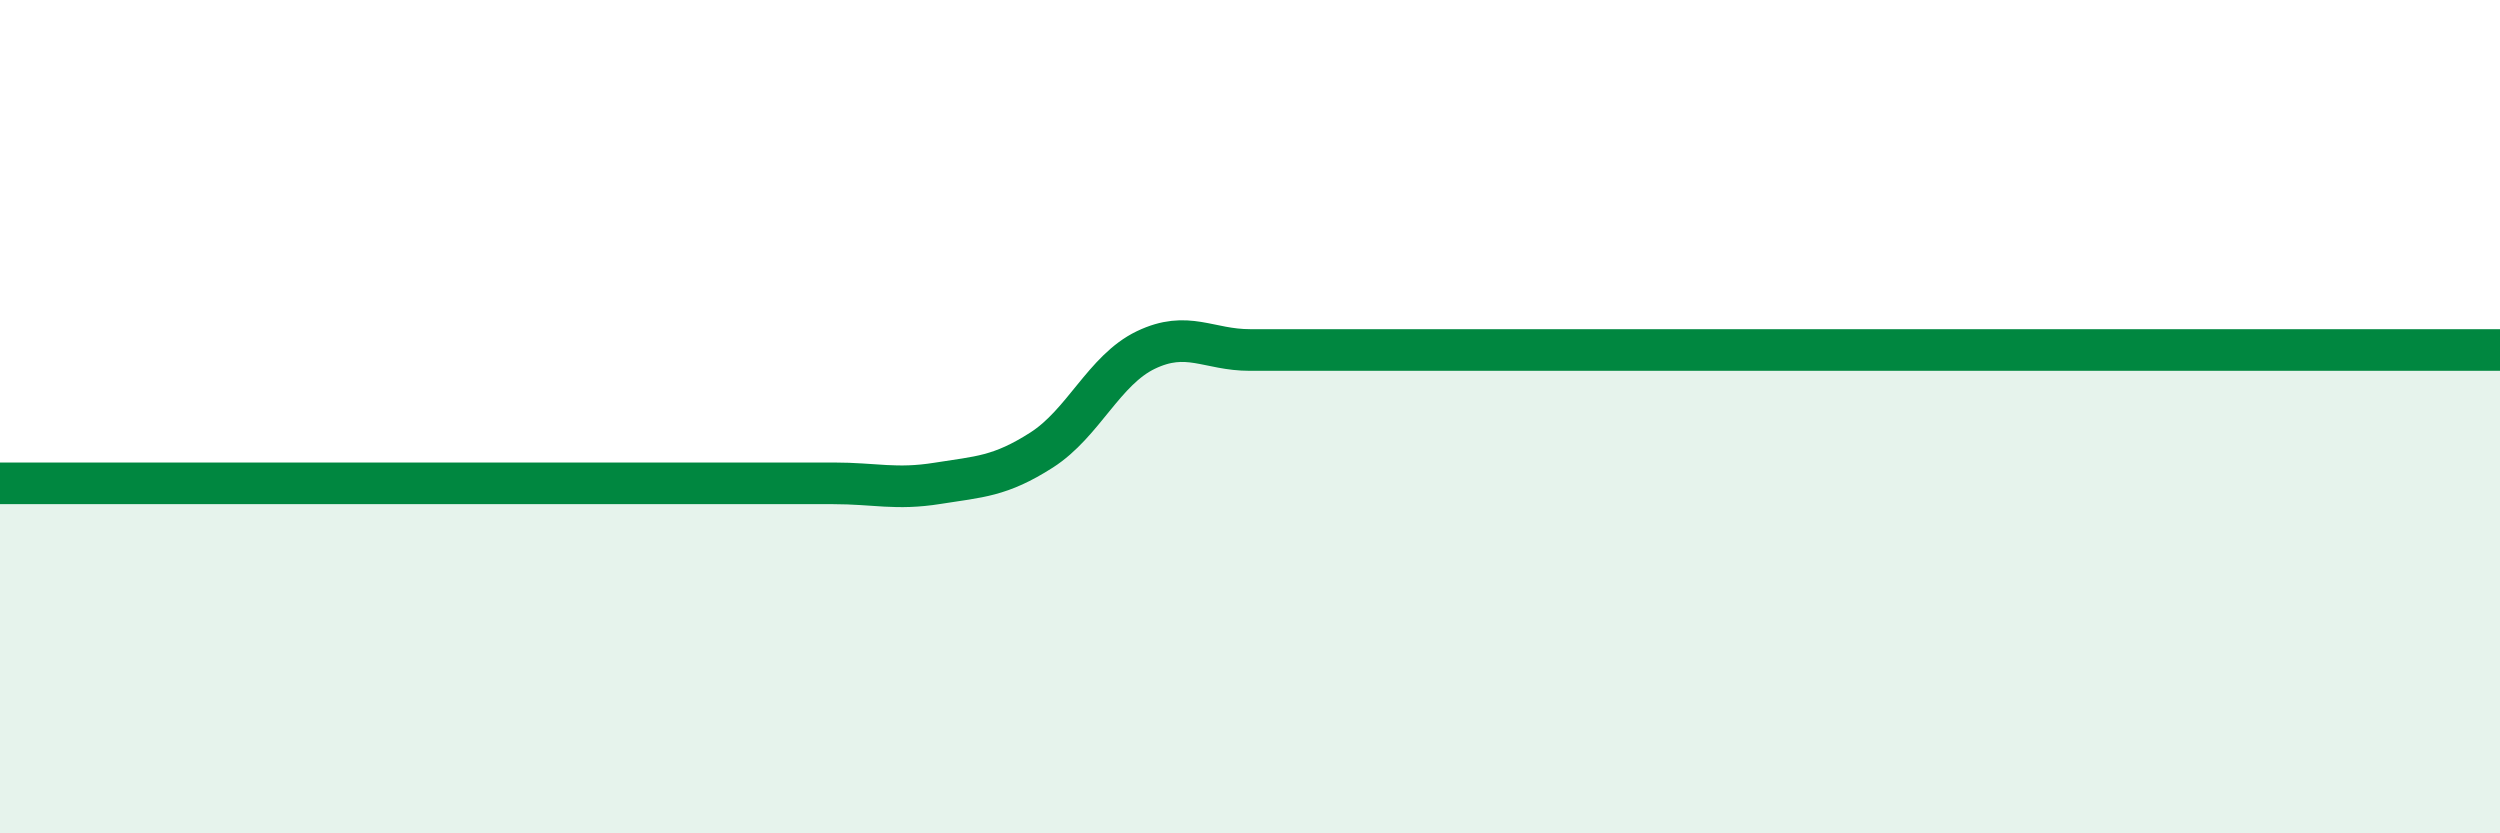
    <svg width="60" height="20" viewBox="0 0 60 20" xmlns="http://www.w3.org/2000/svg">
      <path
        d="M 0,11.6 C 0.5,11.6 1.5,11.6 2.5,11.6 C 3.5,11.6 4,11.6 5,11.6 C 6,11.6 6.5,11.6 7.5,11.6 C 8.5,11.6 9,11.6 10,11.6 C 11,11.6 11.5,11.6 12.5,11.6 C 13.5,11.6 14,11.6 15,11.6 C 16,11.6 16.5,11.6 17.5,11.6 C 18.5,11.6 19,11.6 20,11.6 C 21,11.6 21.5,11.76 22.5,11.6 C 23.5,11.44 24,11.44 25,10.8 C 26,10.16 26.5,8.88 27.5,8.4 C 28.5,7.92 29,8.4 30,8.4 C 31,8.4 31.5,8.4 32.5,8.4 C 33.5,8.4 34,8.4 35,8.4 C 36,8.4 36.5,8.4 37.5,8.4 C 38.5,8.4 39,8.4 40,8.4 C 41,8.4 41.5,8.4 42.5,8.4 C 43.5,8.4 44,8.4 45,8.4 C 46,8.4 46.5,8.4 47.5,8.4 C 48.5,8.4 49,8.4 50,8.4 C 51,8.4 51.5,8.4 52.5,8.4 C 53.5,8.4 53.5,8.4 55,8.4 C 56.5,8.4 59,8.4 60,8.4L60 20L0 20Z"
        fill="#008740"
        opacity="0.1"
        stroke-linecap="round"
        stroke-linejoin="round"
      />
      <path
        d="M 0,11.6 C 0.5,11.6 1.5,11.6 2.5,11.6 C 3.5,11.6 4,11.6 5,11.6 C 6,11.6 6.5,11.6 7.5,11.6 C 8.5,11.6 9,11.6 10,11.6 C 11,11.6 11.5,11.6 12.5,11.6 C 13.5,11.6 14,11.6 15,11.6 C 16,11.6 16.5,11.6 17.5,11.6 C 18.5,11.6 19,11.6 20,11.6 C 21,11.6 21.5,11.76 22.5,11.6 C 23.5,11.44 24,11.44 25,10.8 C 26,10.16 26.5,8.88 27.5,8.4 C 28.5,7.92 29,8.4 30,8.4 C 31,8.4 31.5,8.4 32.5,8.4 C 33.5,8.4 34,8.4 35,8.4 C 36,8.4 36.5,8.4 37.5,8.4 C 38.5,8.4 39,8.4 40,8.4 C 41,8.4 41.5,8.4 42.5,8.4 C 43.5,8.4 44,8.4 45,8.4 C 46,8.4 46.5,8.4 47.5,8.4 C 48.5,8.4 49,8.4 50,8.4 C 51,8.4 51.5,8.4 52.5,8.4 C 53.5,8.4 53.5,8.4 55,8.4 C 56.5,8.4 59,8.4 60,8.4"
        stroke="#008740"
        stroke-width="1"
        fill="none"
        stroke-linecap="round"
        stroke-linejoin="round"
      />
    </svg>
  
